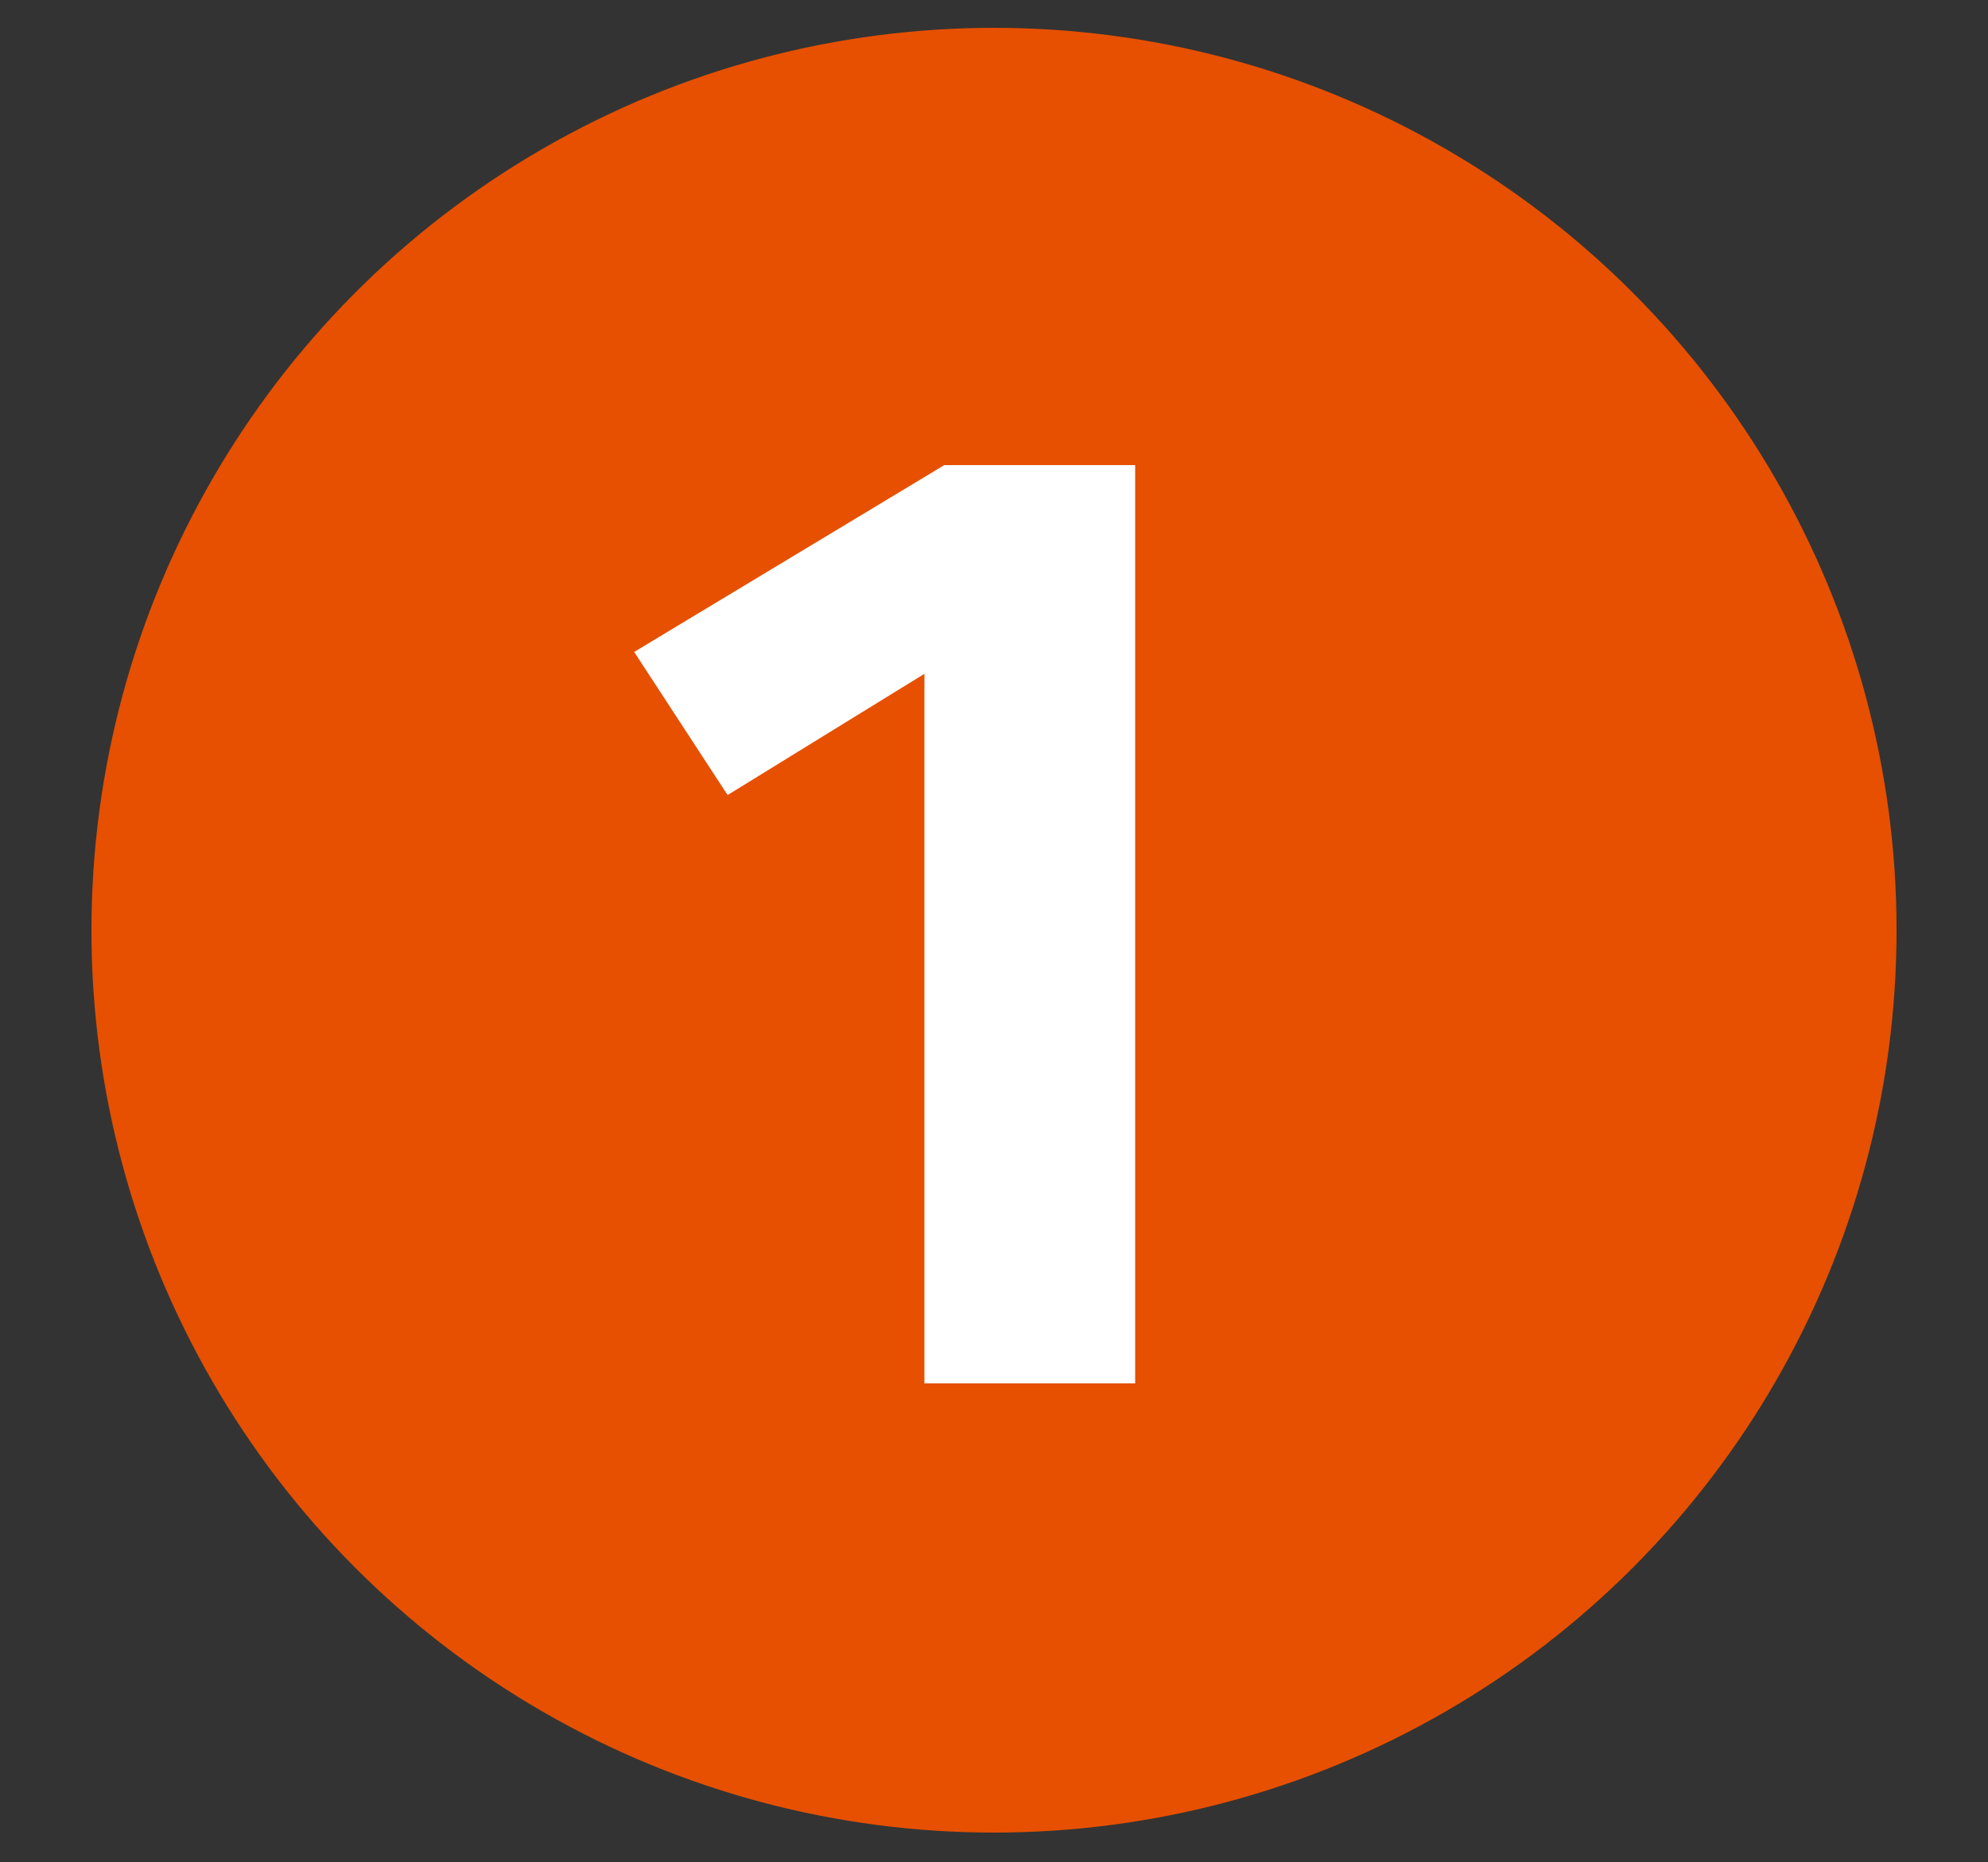 <?xml version="1.0" encoding="UTF-8"?> <!-- Generator: Adobe Illustrator 24.0.1, SVG Export Plug-In . SVG Version: 6.00 Build 0) --> <svg xmlns="http://www.w3.org/2000/svg" xmlns:xlink="http://www.w3.org/1999/xlink" id="Layer_1" x="0px" y="0px" viewBox="0 0 100 93.7" style="enable-background:new 0 0 100 93.7;" xml:space="preserve"><rect x="0" y="0" width="100" height="93.7" fill="#333333" stroke="none"/> <style type="text/css"> .st0{fill:#E65000;} .st1{enable-background:new ;} .st2{fill:#FFFFFF;} </style> <circle class="st0" cx="50" cy="46.8" r="45.4"></circle> <g class="st1"> <path class="st2" d="M57.1,23.4v46.2H46.5V33.9L36.6,40l-4.7-7.2l15.6-9.4H57.1z"></path> </g> </svg> 